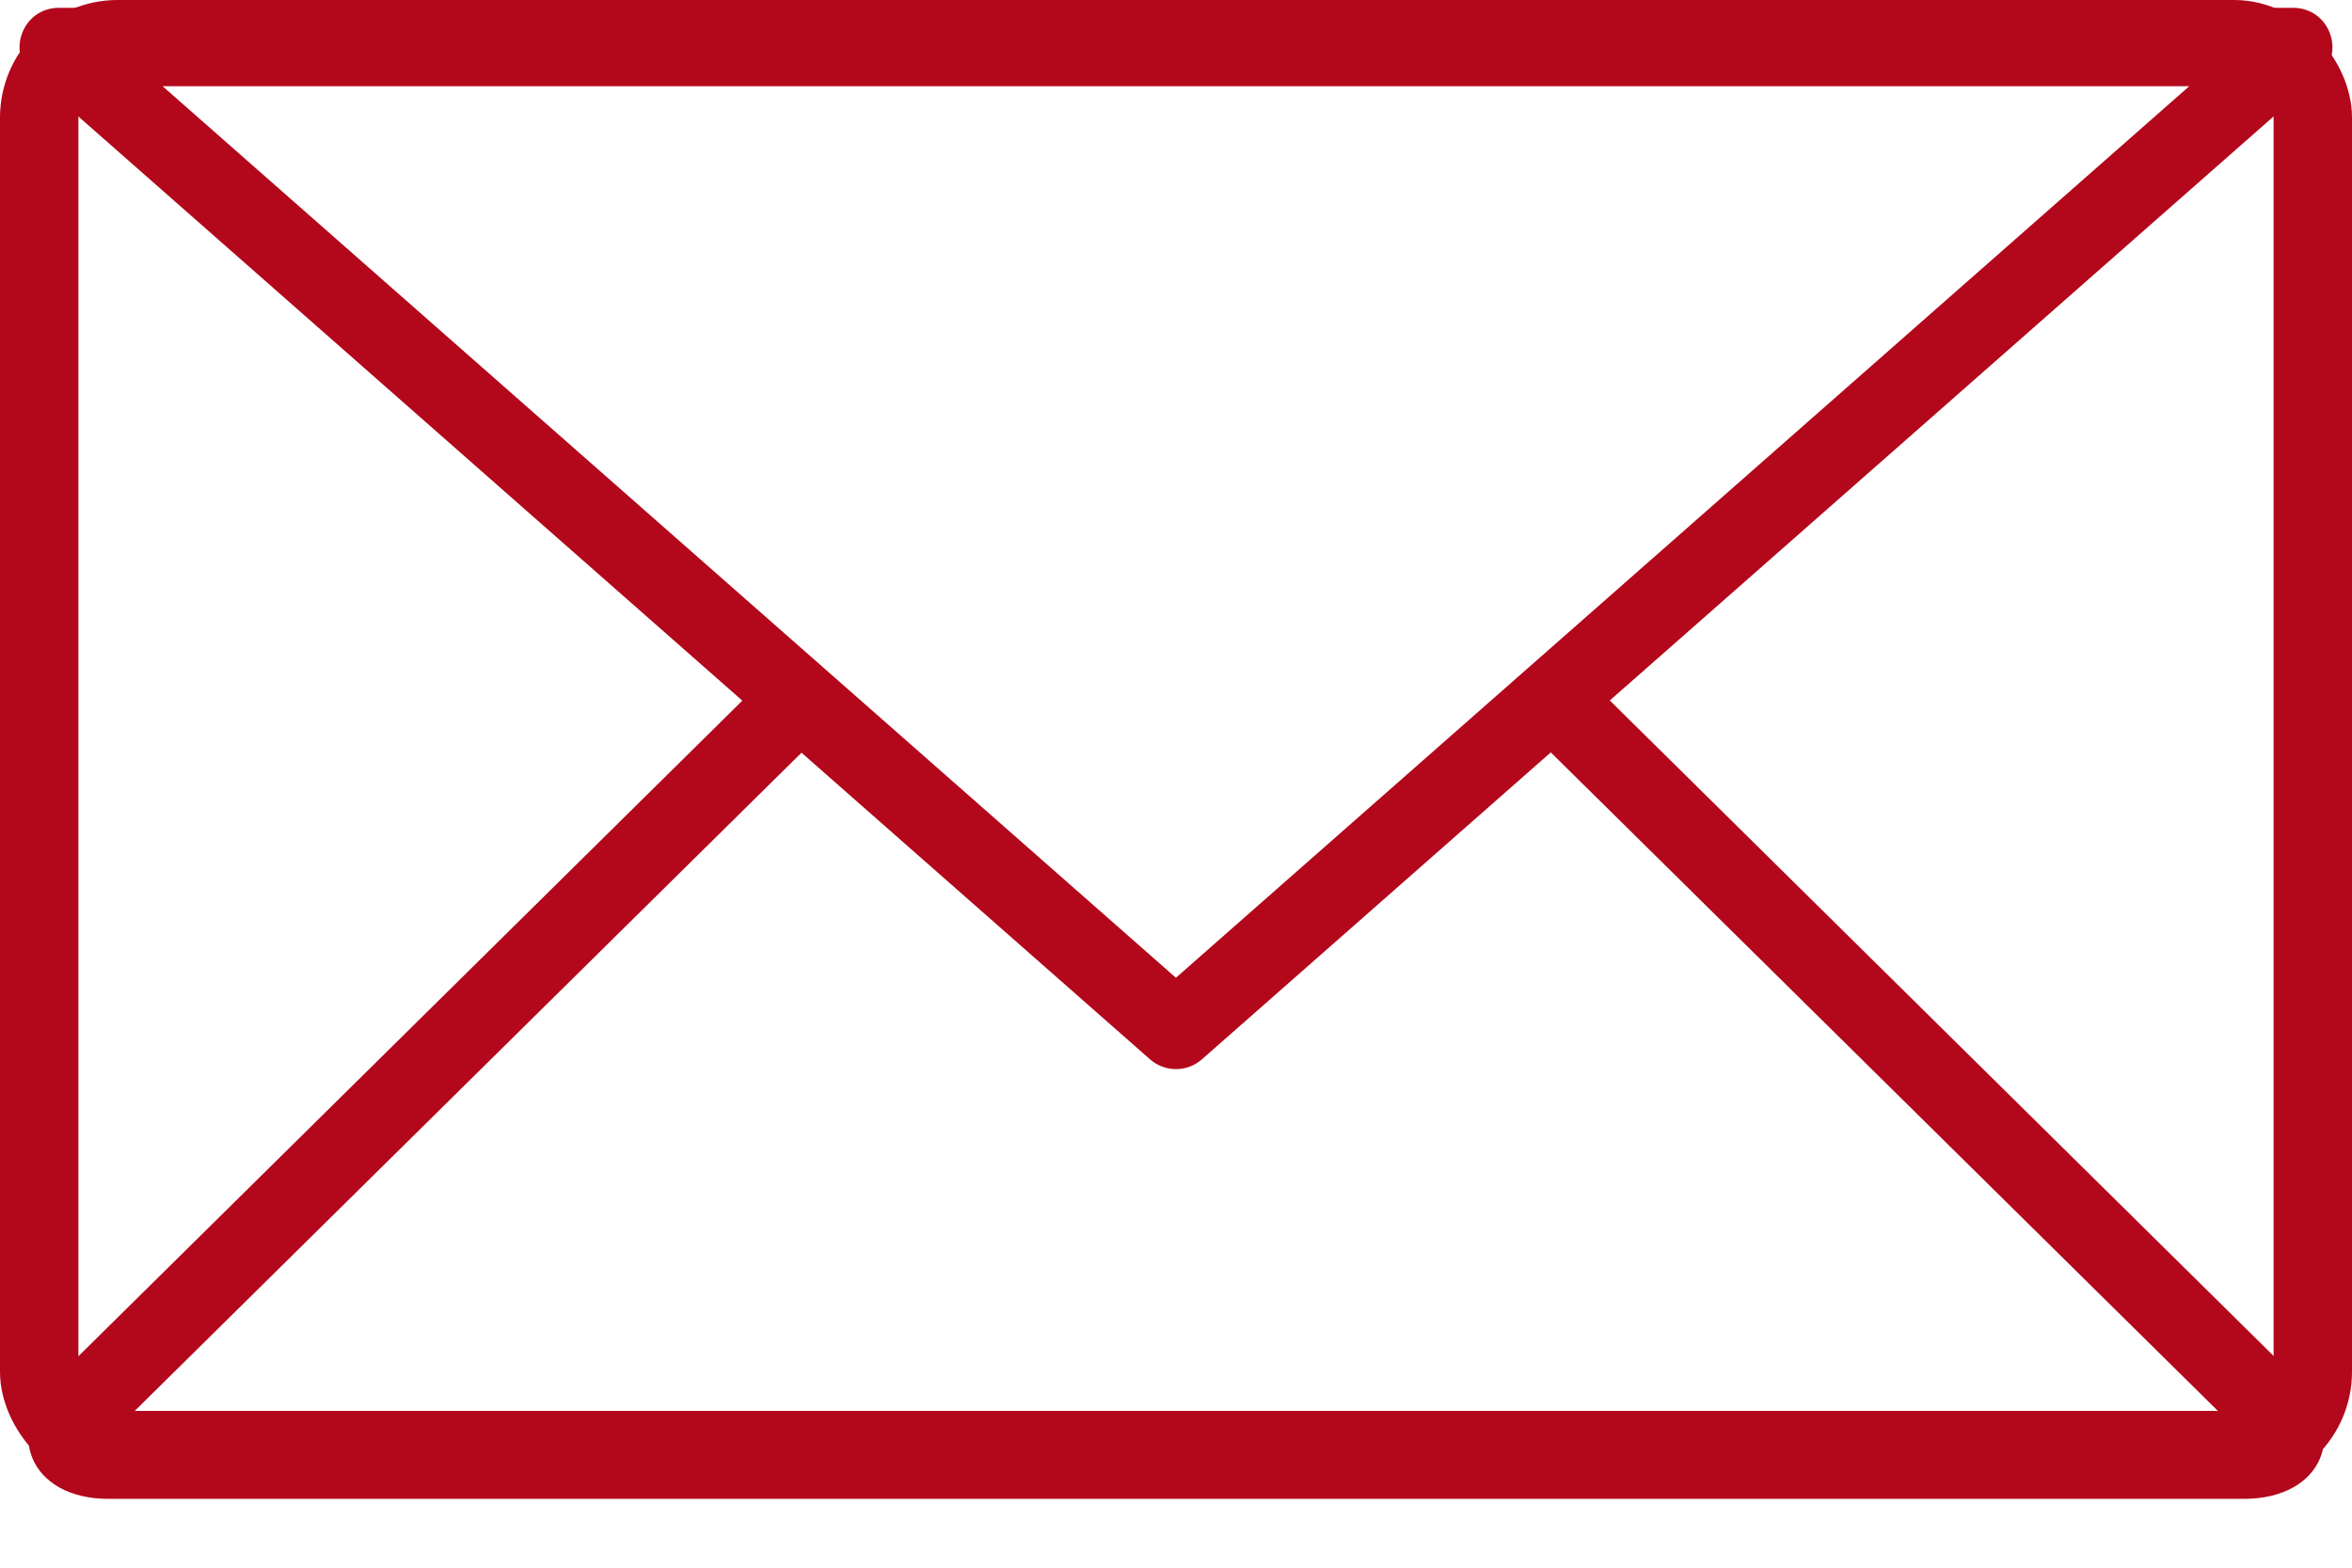 <svg viewBox="0 0 30 20" xmlns="http://www.w3.org/2000/svg"><g fill="none" fill-rule="evenodd"><rect stroke="#b3071b" x=".5" y=".5" width="29" height="18" rx="1"/><g fill="#b3071b" fill-rule="nonzero"><path d="m9.943 8.47l-9.214 9.1c-.709.7-.344 1.552.653 1.552h27.24c1 0 1.365-.849.653-1.552l-9.214-9.1-.753.662 9.103 8.988h-26.814l9.103-8.988-.753-.662"/><path d="m.42.975c-.346-.305-.131-.875.33-.875h28.5c.461 0 .676.571.33.875l-14.25 12.54c-.189.166-.472.166-.661 0l-14.25-12.54m14.58 11.499l12.925-11.374h-25.85l12.925 11.374"/></g></g></svg>
